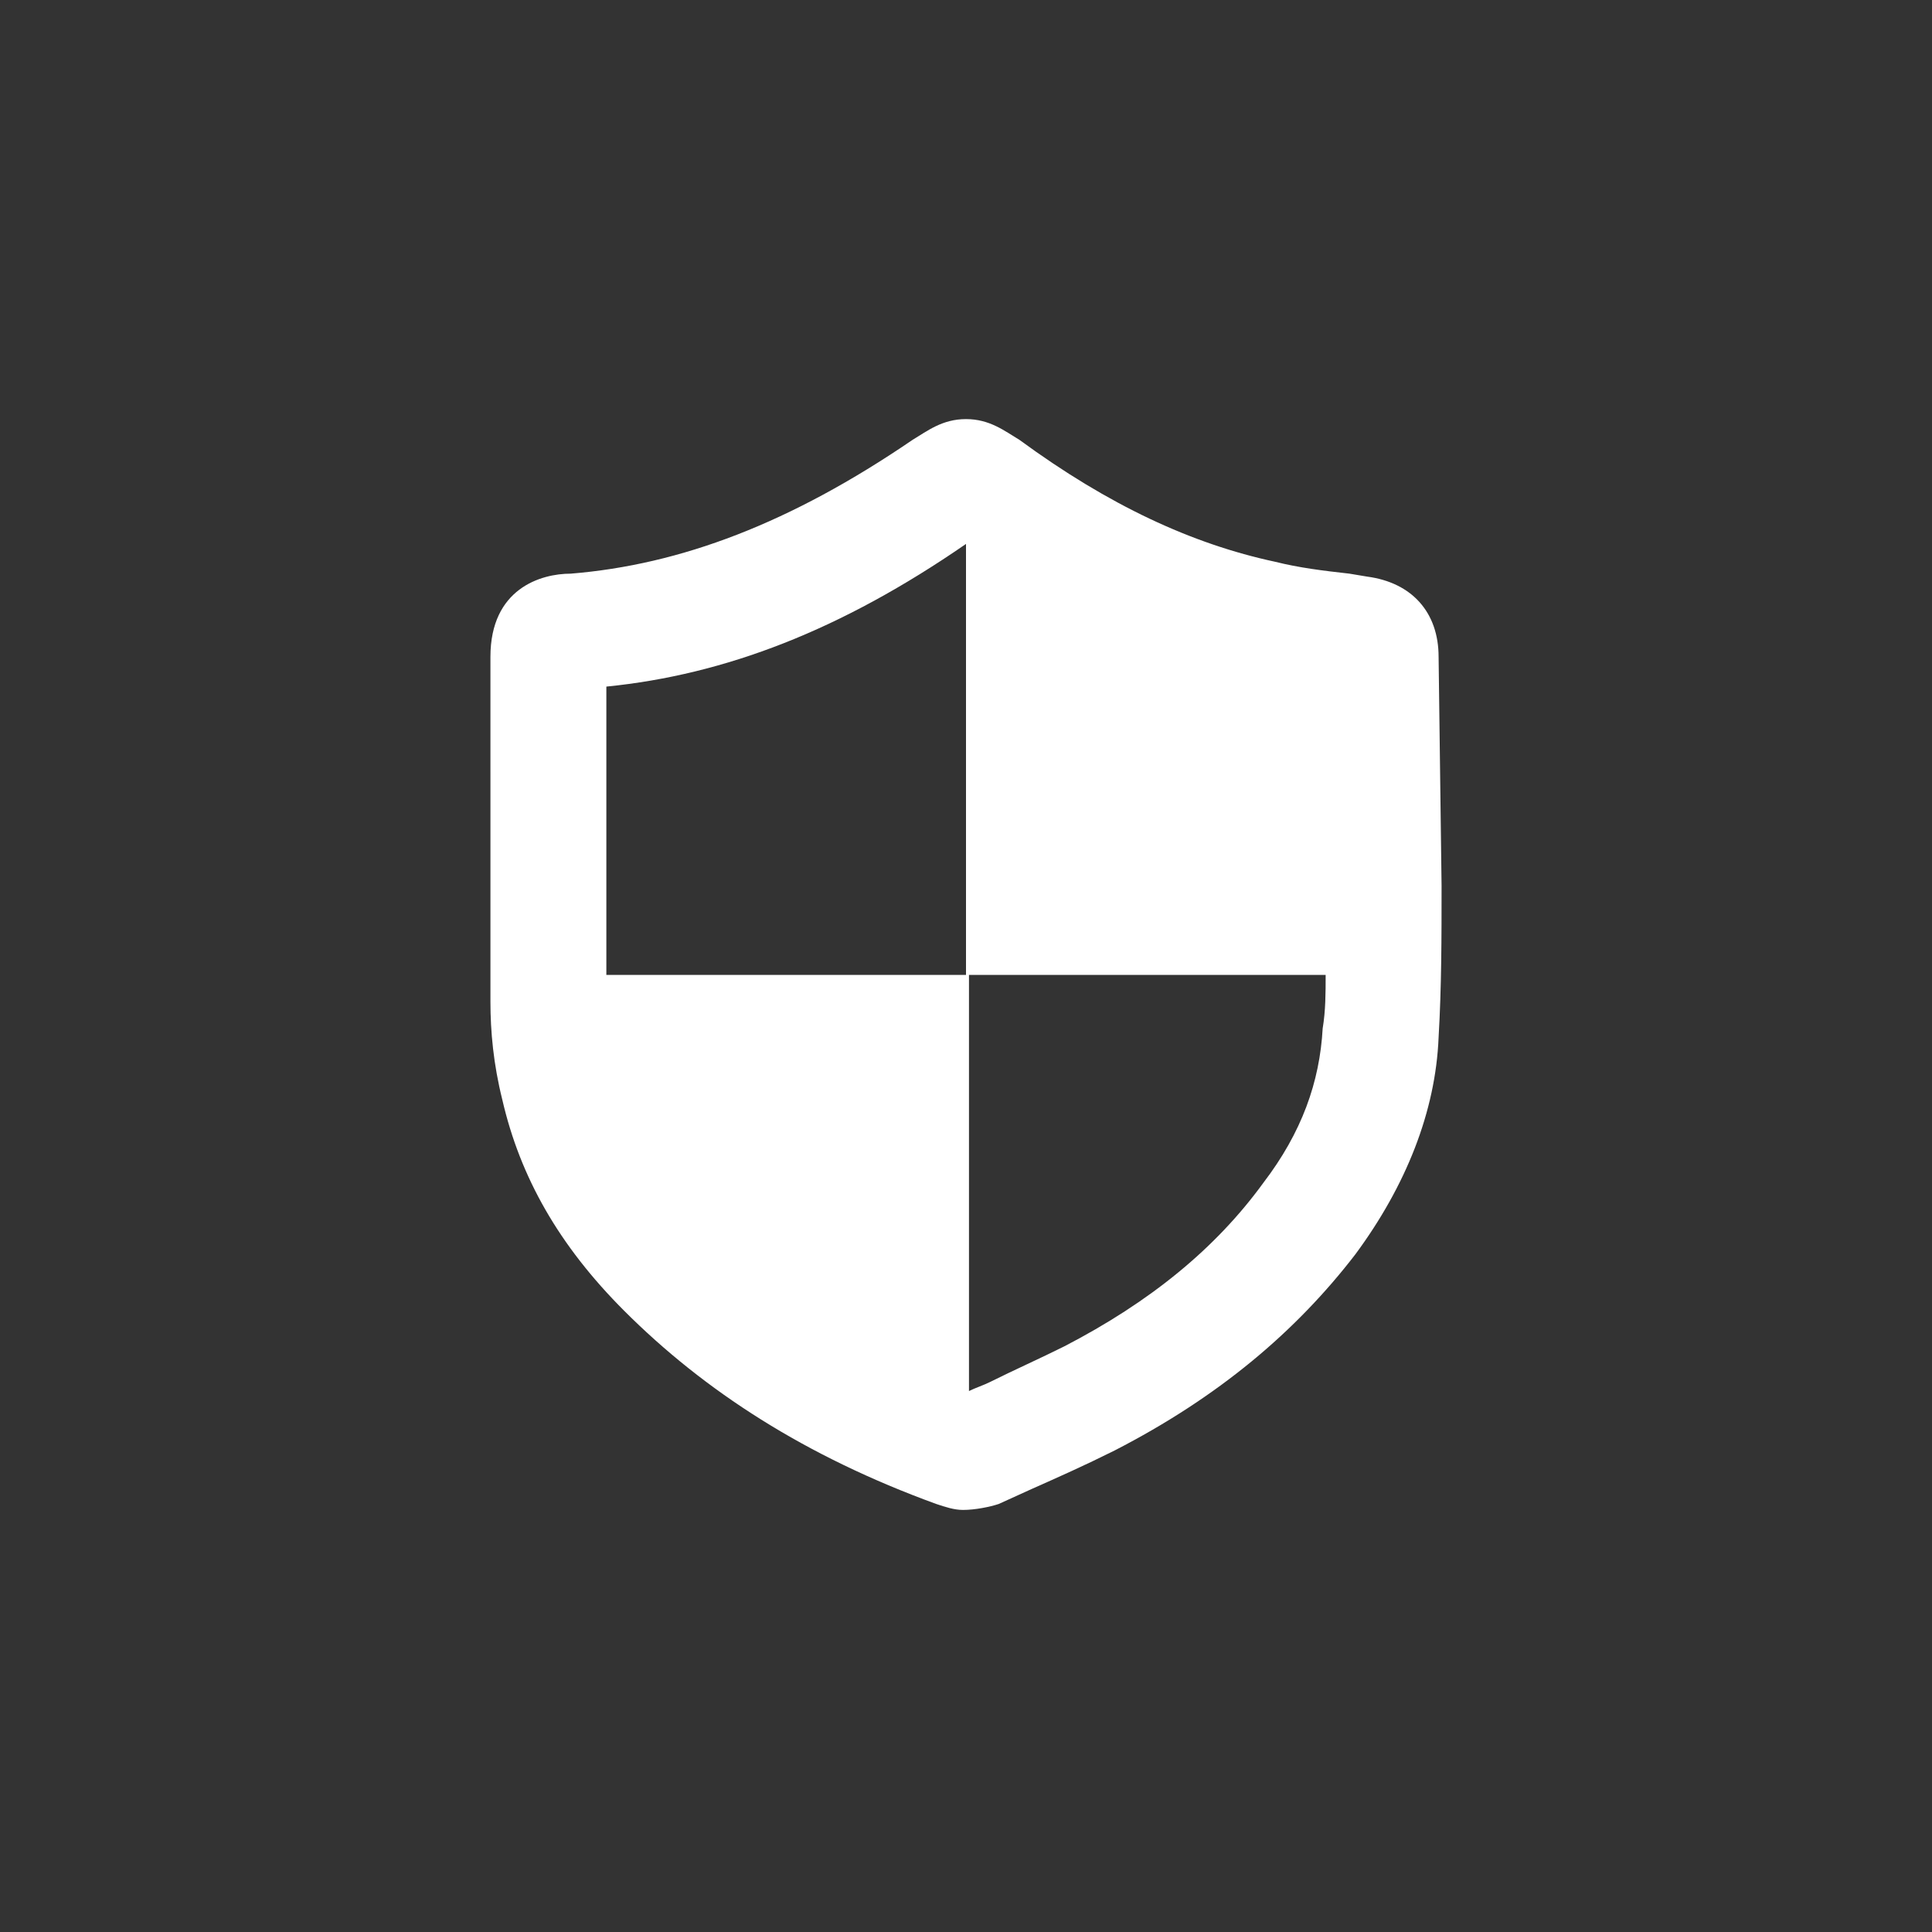 <?xml version="1.0" encoding="iso-8859-1"?>
<!-- Generator: Adobe Illustrator 16.0.0, SVG Export Plug-In . SVG Version: 6.00 Build 0)  -->
<!DOCTYPE svg PUBLIC "-//W3C//DTD SVG 1.1//EN" "http://www.w3.org/Graphics/SVG/1.1/DTD/svg11.dtd">
<svg version="1.1" id="Layer_1" xmlns="http://www.w3.org/2000/svg" xmlns:xlink="http://www.w3.org/1999/xlink" x="0px" y="0px"
	 width="65px" height="65px" viewBox="0 0 65 65" style="enable-background:new 0 0 65 65;" xml:space="preserve">
<rect x="0" y="0" width="65" height="65" fill="#333333" stroke="none"/>
<path style="fill:#FFFFFF;" d="M48.4,22.1c0-1.5-0.9-2.5-2.4-2.7l-0.6-0.1c-0.9-0.1-1.7-0.2-2.5-0.4c-2.8-0.6-5.6-1.9-8.6-4.1
	c-0.5-0.3-1-0.7-1.8-0.7s-1.3,0.4-1.8,0.7c-4.1,2.8-7.8,4.2-11.5,4.5c-1,0-2.7,0.5-2.7,2.8V26c0,2.6,0,5.1,0,7.7
	c0,1,0.1,2.1,0.4,3.3c0.6,2.6,1.9,4.9,4.1,7.1c2.7,2.7,6.1,4.9,10.5,6.5c0.3,0.1,0.6,0.2,0.9,0.2c0.4,0,0.9-0.1,1.2-0.2l1.1-0.5
	c0.9-0.4,1.8-0.8,2.8-1.3c3.5-1.8,6.1-4,8.1-6.6c1.7-2.3,2.7-4.8,2.8-7.3c0.1-1.7,0.1-3.4,0.1-5.1L48.4,22.1z M44.5,34.6
	c-0.1,1.8-0.7,3.5-2,5.2c-1.6,2.2-3.8,4-6.7,5.5c-0.8,0.4-1.7,0.8-2.5,1.2c-0.2,0.1-0.5,0.2-0.7,0.3v-14H20.4c0-2.3,0-4.6,0-6.8
	v-2.9c4-0.4,7.9-1.9,12.1-4.8v14.5h12.1C44.6,33.4,44.6,34,44.5,34.6L44.5,34.6z M44.5,34.6"/>
</svg>
